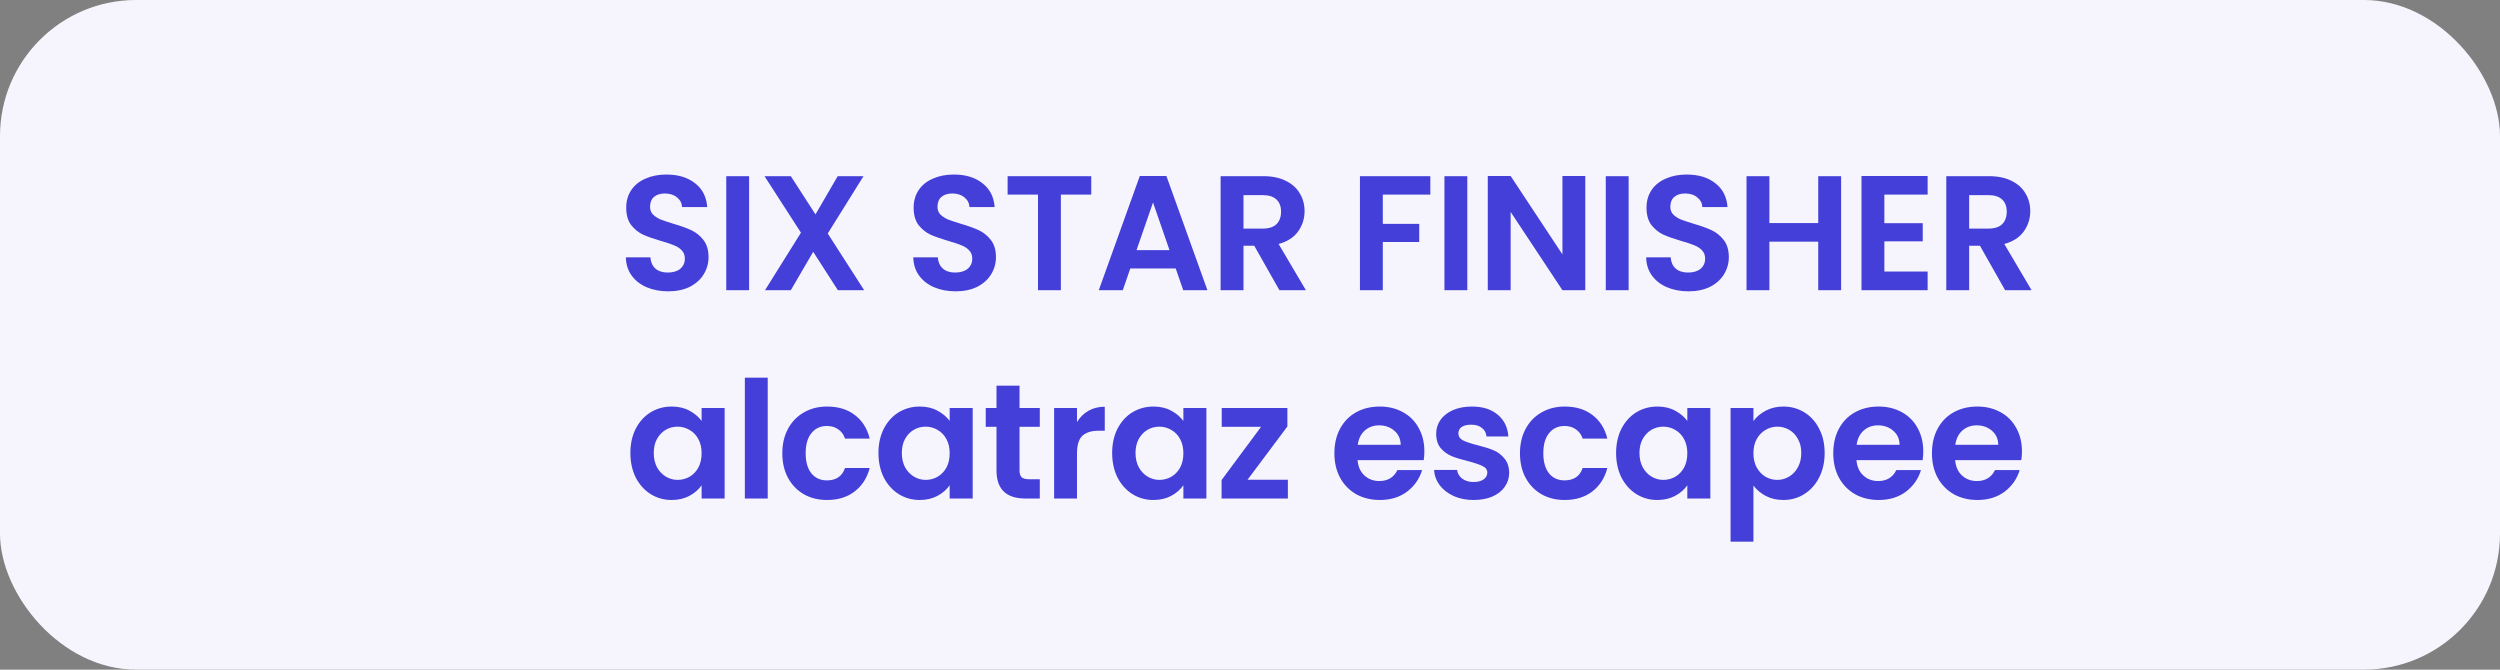 <?xml version="1.0" encoding="UTF-8"?> <svg xmlns="http://www.w3.org/2000/svg" width="168" height="45" viewBox="0 0 168 45" fill="none"><rect x="0" y="0" width="168" height="45" fill="#808080" stroke="none"/> <rect width="168" height="45" rx="9.147" fill="#F6F5FD"></rect> <path d="M44.903 19.577C44.368 19.577 43.886 19.485 43.454 19.302C43.029 19.119 42.693 18.856 42.444 18.512C42.195 18.168 42.067 17.762 42.06 17.294H43.706C43.728 17.608 43.838 17.857 44.035 18.04C44.24 18.223 44.518 18.315 44.87 18.315C45.228 18.315 45.51 18.23 45.715 18.062C45.92 17.887 46.022 17.66 46.022 17.382C46.022 17.155 45.953 16.968 45.814 16.822C45.675 16.675 45.499 16.562 45.287 16.482C45.082 16.394 44.797 16.299 44.431 16.196C43.933 16.05 43.527 15.907 43.212 15.768C42.905 15.622 42.638 15.406 42.411 15.121C42.191 14.828 42.082 14.44 42.082 13.957C42.082 13.503 42.195 13.108 42.422 12.772C42.649 12.435 42.967 12.179 43.377 12.003C43.787 11.82 44.255 11.729 44.782 11.729C45.572 11.729 46.212 11.923 46.703 12.311C47.2 12.691 47.475 13.225 47.526 13.913H45.836C45.821 13.65 45.708 13.434 45.495 13.266C45.29 13.09 45.016 13.002 44.672 13.002C44.372 13.002 44.131 13.079 43.948 13.233C43.772 13.386 43.684 13.61 43.684 13.902C43.684 14.107 43.75 14.279 43.882 14.418C44.021 14.55 44.189 14.66 44.387 14.747C44.592 14.828 44.877 14.923 45.243 15.033C45.74 15.179 46.147 15.325 46.461 15.472C46.776 15.618 47.047 15.838 47.273 16.13C47.5 16.423 47.614 16.807 47.614 17.283C47.614 17.693 47.508 18.073 47.295 18.424C47.083 18.776 46.772 19.057 46.362 19.27C45.953 19.474 45.466 19.577 44.903 19.577ZM50.34 11.839V19.5H48.804V11.839H50.34ZM56.304 19.5L54.647 16.921L53.143 19.5H51.409L53.824 15.636L51.376 11.839H53.143L54.801 14.407L56.293 11.839H58.028L55.624 15.691L58.071 19.5H56.304ZM64.217 19.577C63.683 19.577 63.2 19.485 62.768 19.302C62.344 19.119 62.007 18.856 61.758 18.512C61.51 18.168 61.382 17.762 61.374 17.294H63.021C63.043 17.608 63.152 17.857 63.35 18.04C63.555 18.223 63.833 18.315 64.184 18.315C64.543 18.315 64.824 18.23 65.029 18.062C65.234 17.887 65.337 17.66 65.337 17.382C65.337 17.155 65.267 16.968 65.128 16.822C64.989 16.675 64.813 16.562 64.601 16.482C64.396 16.394 64.111 16.299 63.745 16.196C63.248 16.05 62.841 15.907 62.527 15.768C62.219 15.622 61.952 15.406 61.725 15.121C61.506 14.828 61.396 14.44 61.396 13.957C61.396 13.503 61.51 13.108 61.736 12.772C61.963 12.435 62.282 12.179 62.691 12.003C63.101 11.82 63.569 11.729 64.096 11.729C64.887 11.729 65.527 11.923 66.017 12.311C66.515 12.691 66.789 13.225 66.84 13.913H65.15C65.135 13.65 65.022 13.434 64.81 13.266C64.605 13.09 64.331 13.002 63.987 13.002C63.687 13.002 63.445 13.079 63.262 13.233C63.087 13.386 62.999 13.61 62.999 13.902C62.999 14.107 63.065 14.279 63.196 14.418C63.335 14.55 63.504 14.66 63.701 14.747C63.906 14.828 64.192 14.923 64.557 15.033C65.055 15.179 65.461 15.325 65.776 15.472C66.09 15.618 66.361 15.838 66.588 16.13C66.815 16.423 66.928 16.807 66.928 17.283C66.928 17.693 66.822 18.073 66.61 18.424C66.398 18.776 66.087 19.057 65.677 19.27C65.267 19.474 64.781 19.577 64.217 19.577ZM73.332 11.839V13.079H71.29V19.5H69.754V13.079H67.712V11.839H73.332ZM79.008 18.04H75.957L75.452 19.5H73.839L76.594 11.828H78.383L81.138 19.5H79.513L79.008 18.04ZM78.591 16.811L77.483 13.606L76.374 16.811H78.591ZM85.977 19.5L84.286 16.515H83.562V19.5H82.025V11.839H84.901C85.494 11.839 85.999 11.945 86.416 12.157C86.833 12.362 87.144 12.644 87.349 13.002C87.561 13.353 87.667 13.749 87.667 14.188C87.667 14.693 87.521 15.15 87.228 15.56C86.935 15.962 86.5 16.24 85.922 16.394L87.755 19.5H85.977ZM83.562 15.362H84.846C85.263 15.362 85.574 15.263 85.779 15.066C85.984 14.861 86.087 14.579 86.087 14.22C86.087 13.869 85.984 13.599 85.779 13.408C85.574 13.211 85.263 13.112 84.846 13.112H83.562V15.362ZM96.118 11.839V13.079H92.924V15.044H95.372V16.262H92.924V19.5H91.388V11.839H96.118ZM98.603 11.839V19.5H97.066V11.839H98.603ZM106.531 19.5H104.995L101.515 14.242V19.5H99.979V11.828H101.515L104.995 17.096V11.828H106.531V19.5ZM109.444 11.839V19.5H107.908V11.839H109.444ZM113.465 19.577C112.931 19.577 112.448 19.485 112.017 19.302C111.592 19.119 111.256 18.856 111.007 18.512C110.758 18.168 110.63 17.762 110.623 17.294H112.269C112.291 17.608 112.401 17.857 112.598 18.04C112.803 18.223 113.081 18.315 113.433 18.315C113.791 18.315 114.073 18.23 114.278 18.062C114.483 17.887 114.585 17.66 114.585 17.382C114.585 17.155 114.516 16.968 114.377 16.822C114.237 16.675 114.062 16.562 113.85 16.482C113.645 16.394 113.359 16.299 112.994 16.196C112.496 16.05 112.09 15.907 111.775 15.768C111.468 15.622 111.201 15.406 110.974 15.121C110.754 14.828 110.645 14.44 110.645 13.957C110.645 13.503 110.758 13.108 110.985 12.772C111.212 12.435 111.53 12.179 111.94 12.003C112.35 11.82 112.818 11.729 113.345 11.729C114.135 11.729 114.775 11.923 115.266 12.311C115.763 12.691 116.038 13.225 116.089 13.913H114.398C114.384 13.65 114.27 13.434 114.058 13.266C113.853 13.09 113.579 13.002 113.235 13.002C112.935 13.002 112.694 13.079 112.511 13.233C112.335 13.386 112.247 13.61 112.247 13.902C112.247 14.107 112.313 14.279 112.445 14.418C112.584 14.55 112.752 14.66 112.95 14.747C113.155 14.828 113.44 14.923 113.806 15.033C114.303 15.179 114.709 15.325 115.024 15.472C115.339 15.618 115.609 15.838 115.836 16.13C116.063 16.423 116.177 16.807 116.177 17.283C116.177 17.693 116.07 18.073 115.858 18.424C115.646 18.776 115.335 19.057 114.925 19.27C114.516 19.474 114.029 19.577 113.465 19.577ZM123.722 11.839V19.5H122.185V16.24H118.903V19.5H117.367V11.839H118.903V14.989H122.185V11.839H123.722ZM126.629 13.079V15H129.208V16.218H126.629V18.249H129.537V19.5H125.092V11.828H129.537V13.079H126.629ZM134.743 19.5L133.053 16.515H132.328V19.5H130.791V11.839H133.667C134.26 11.839 134.765 11.945 135.182 12.157C135.599 12.362 135.91 12.644 136.115 13.002C136.327 13.353 136.433 13.749 136.433 14.188C136.433 14.693 136.287 15.15 135.994 15.56C135.701 15.962 135.266 16.24 134.688 16.394L136.521 19.5H134.743ZM132.328 15.362H133.612C134.029 15.362 134.34 15.263 134.545 15.066C134.75 14.861 134.853 14.579 134.853 14.22C134.853 13.869 134.75 13.599 134.545 13.408C134.34 13.211 134.029 13.112 133.612 13.112H132.328V15.362Z" fill="#433FD8"></path> <path d="M42.362 30.438C42.362 29.823 42.483 29.278 42.724 28.802C42.973 28.327 43.306 27.961 43.723 27.705C44.148 27.449 44.62 27.32 45.139 27.32C45.593 27.32 45.988 27.412 46.325 27.595C46.669 27.778 46.943 28.008 47.148 28.286V27.419H48.695V33.5H47.148V32.611C46.95 32.896 46.676 33.134 46.325 33.324C45.981 33.507 45.582 33.599 45.128 33.599C44.616 33.599 44.148 33.467 43.723 33.204C43.306 32.94 42.973 32.571 42.724 32.095C42.483 31.612 42.362 31.06 42.362 30.438ZM47.148 30.46C47.148 30.087 47.075 29.768 46.928 29.505C46.782 29.234 46.584 29.029 46.336 28.89C46.087 28.744 45.82 28.671 45.534 28.671C45.249 28.671 44.986 28.74 44.744 28.879C44.502 29.018 44.305 29.223 44.151 29.494C44.005 29.757 43.932 30.072 43.932 30.438C43.932 30.804 44.005 31.125 44.151 31.404C44.305 31.674 44.502 31.883 44.744 32.029C44.993 32.176 45.256 32.249 45.534 32.249C45.82 32.249 46.087 32.179 46.336 32.04C46.584 31.894 46.782 31.689 46.928 31.425C47.075 31.155 47.148 30.833 47.148 30.46ZM51.591 25.378V33.5H50.054V25.378H51.591ZM52.572 30.46C52.572 29.83 52.7 29.282 52.956 28.813C53.212 28.338 53.567 27.972 54.02 27.716C54.474 27.452 54.993 27.32 55.579 27.32C56.333 27.32 56.955 27.511 57.445 27.891C57.942 28.264 58.275 28.791 58.444 29.472H56.786C56.699 29.208 56.548 29.003 56.336 28.857C56.131 28.703 55.875 28.627 55.568 28.627C55.129 28.627 54.781 28.788 54.525 29.11C54.269 29.424 54.141 29.874 54.141 30.46C54.141 31.038 54.269 31.488 54.525 31.81C54.781 32.124 55.129 32.282 55.568 32.282C56.19 32.282 56.596 32.004 56.786 31.448H58.444C58.275 32.106 57.942 32.629 57.445 33.017C56.947 33.405 56.325 33.599 55.579 33.599C54.993 33.599 54.474 33.471 54.02 33.215C53.567 32.951 53.212 32.585 52.956 32.117C52.7 31.641 52.572 31.089 52.572 30.46ZM59.032 30.438C59.032 29.823 59.153 29.278 59.394 28.802C59.643 28.327 59.976 27.961 60.393 27.705C60.818 27.449 61.289 27.32 61.809 27.32C62.263 27.32 62.658 27.412 62.994 27.595C63.338 27.778 63.613 28.008 63.818 28.286V27.419H65.365V33.5H63.818V32.611C63.62 32.896 63.346 33.134 62.994 33.324C62.651 33.507 62.252 33.599 61.798 33.599C61.286 33.599 60.818 33.467 60.393 33.204C59.976 32.94 59.643 32.571 59.394 32.095C59.153 31.612 59.032 31.06 59.032 30.438ZM63.818 30.46C63.818 30.087 63.744 29.768 63.598 29.505C63.452 29.234 63.254 29.029 63.005 28.89C62.757 28.744 62.489 28.671 62.204 28.671C61.919 28.671 61.655 28.74 61.414 28.879C61.172 29.018 60.975 29.223 60.821 29.494C60.675 29.757 60.602 30.072 60.602 30.438C60.602 30.804 60.675 31.125 60.821 31.404C60.975 31.674 61.172 31.883 61.414 32.029C61.663 32.176 61.926 32.249 62.204 32.249C62.489 32.249 62.757 32.179 63.005 32.04C63.254 31.894 63.452 31.689 63.598 31.425C63.744 31.155 63.818 30.833 63.818 30.46ZM68.513 28.681V31.623C68.513 31.828 68.56 31.978 68.656 32.073C68.758 32.161 68.926 32.205 69.16 32.205H69.874V33.5H68.908C67.613 33.5 66.965 32.871 66.965 31.612V28.681H66.241V27.419H66.965V25.916H68.513V27.419H69.874V28.681H68.513ZM72.374 28.363C72.571 28.041 72.827 27.789 73.142 27.606C73.464 27.423 73.83 27.331 74.24 27.331V28.945H73.833C73.35 28.945 72.985 29.058 72.736 29.285C72.494 29.512 72.374 29.907 72.374 30.471V33.5H70.837V27.419H72.374V28.363ZM74.737 30.438C74.737 29.823 74.858 29.278 75.099 28.802C75.348 28.327 75.681 27.961 76.098 27.705C76.523 27.449 76.995 27.32 77.514 27.32C77.968 27.32 78.363 27.412 78.7 27.595C79.043 27.778 79.318 28.008 79.523 28.286V27.419H81.07V33.5H79.523V32.611C79.325 32.896 79.051 33.134 78.7 33.324C78.356 33.507 77.957 33.599 77.503 33.599C76.991 33.599 76.523 33.467 76.098 33.204C75.681 32.94 75.348 32.571 75.099 32.095C74.858 31.612 74.737 31.06 74.737 30.438ZM79.523 30.46C79.523 30.087 79.45 29.768 79.303 29.505C79.157 29.234 78.959 29.029 78.71 28.89C78.462 28.744 78.195 28.671 77.909 28.671C77.624 28.671 77.36 28.74 77.119 28.879C76.877 29.018 76.68 29.223 76.526 29.494C76.38 29.757 76.307 30.072 76.307 30.438C76.307 30.804 76.38 31.125 76.526 31.404C76.68 31.674 76.877 31.883 77.119 32.029C77.368 32.176 77.631 32.249 77.909 32.249C78.195 32.249 78.462 32.179 78.71 32.04C78.959 31.894 79.157 31.689 79.303 31.425C79.45 31.155 79.523 30.833 79.523 30.46ZM83.834 32.238H86.545V33.5H82.089V32.26L84.745 28.681H82.1V27.419H86.512V28.66L83.834 32.238ZM95.718 30.328C95.718 30.547 95.704 30.745 95.674 30.921H91.229C91.266 31.36 91.419 31.704 91.69 31.952C91.961 32.201 92.294 32.326 92.689 32.326C93.26 32.326 93.666 32.08 93.907 31.59H95.565C95.389 32.176 95.052 32.658 94.555 33.039C94.057 33.412 93.446 33.599 92.722 33.599C92.136 33.599 91.61 33.471 91.141 33.215C90.68 32.951 90.318 32.582 90.055 32.106C89.799 31.63 89.671 31.082 89.671 30.46C89.671 29.83 89.799 29.278 90.055 28.802C90.311 28.327 90.669 27.961 91.13 27.705C91.591 27.449 92.122 27.32 92.722 27.32C93.3 27.32 93.816 27.445 94.269 27.694C94.731 27.942 95.085 28.297 95.334 28.758C95.59 29.212 95.718 29.735 95.718 30.328ZM94.127 29.889C94.12 29.494 93.977 29.179 93.699 28.945C93.421 28.703 93.08 28.583 92.678 28.583C92.297 28.583 91.975 28.7 91.712 28.934C91.456 29.161 91.299 29.479 91.24 29.889H94.127ZM99.025 33.599C98.527 33.599 98.081 33.511 97.686 33.335C97.29 33.152 96.976 32.907 96.742 32.6C96.515 32.293 96.39 31.952 96.368 31.579H97.916C97.945 31.813 98.059 32.007 98.256 32.161C98.461 32.315 98.714 32.391 99.014 32.391C99.306 32.391 99.533 32.333 99.694 32.216C99.862 32.099 99.947 31.949 99.947 31.766C99.947 31.568 99.844 31.422 99.639 31.327C99.442 31.224 99.123 31.114 98.684 30.997C98.231 30.888 97.858 30.774 97.565 30.657C97.279 30.54 97.031 30.361 96.819 30.119C96.614 29.878 96.511 29.552 96.511 29.142C96.511 28.806 96.606 28.499 96.796 28.221C96.994 27.942 97.272 27.723 97.631 27.562C97.997 27.401 98.425 27.32 98.915 27.32C99.639 27.32 100.217 27.503 100.649 27.869C101.081 28.228 101.319 28.715 101.363 29.329H99.892C99.87 29.088 99.767 28.897 99.584 28.758C99.409 28.612 99.171 28.539 98.871 28.539C98.593 28.539 98.377 28.59 98.223 28.692C98.077 28.795 98.004 28.938 98.004 29.121C98.004 29.326 98.106 29.483 98.311 29.593C98.516 29.695 98.834 29.801 99.266 29.911C99.705 30.021 100.067 30.134 100.353 30.251C100.638 30.368 100.883 30.551 101.088 30.8C101.3 31.041 101.41 31.363 101.417 31.766C101.417 32.117 101.319 32.432 101.121 32.71C100.931 32.988 100.653 33.207 100.287 33.368C99.928 33.522 99.508 33.599 99.025 33.599ZM102.141 30.46C102.141 29.83 102.27 29.282 102.526 28.813C102.782 28.338 103.137 27.972 103.59 27.716C104.044 27.452 104.564 27.32 105.149 27.32C105.903 27.32 106.525 27.511 107.015 27.891C107.512 28.264 107.845 28.791 108.014 29.472H106.356C106.268 29.208 106.118 29.003 105.906 28.857C105.701 28.703 105.445 28.627 105.138 28.627C104.699 28.627 104.351 28.788 104.095 29.11C103.839 29.424 103.711 29.874 103.711 30.46C103.711 31.038 103.839 31.488 104.095 31.81C104.351 32.124 104.699 32.282 105.138 32.282C105.76 32.282 106.166 32.004 106.356 31.448H108.014C107.845 32.106 107.512 32.629 107.015 33.017C106.517 33.405 105.895 33.599 105.149 33.599C104.564 33.599 104.044 33.471 103.59 33.215C103.137 32.951 102.782 32.585 102.526 32.117C102.27 31.641 102.141 31.089 102.141 30.46ZM108.602 30.438C108.602 29.823 108.723 29.278 108.964 28.802C109.213 28.327 109.546 27.961 109.963 27.705C110.387 27.449 110.859 27.32 111.379 27.32C111.833 27.32 112.228 27.412 112.564 27.595C112.908 27.778 113.183 28.008 113.388 28.286V27.419H114.935V33.5H113.388V32.611C113.19 32.896 112.916 33.134 112.564 33.324C112.22 33.507 111.822 33.599 111.368 33.599C110.856 33.599 110.387 33.467 109.963 33.204C109.546 32.94 109.213 32.571 108.964 32.095C108.723 31.612 108.602 31.06 108.602 30.438ZM113.388 30.46C113.388 30.087 113.314 29.768 113.168 29.505C113.022 29.234 112.824 29.029 112.575 28.89C112.327 28.744 112.059 28.671 111.774 28.671C111.489 28.671 111.225 28.74 110.984 28.879C110.742 29.018 110.545 29.223 110.391 29.494C110.245 29.757 110.172 30.072 110.172 30.438C110.172 30.804 110.245 31.125 110.391 31.404C110.545 31.674 110.742 31.883 110.984 32.029C111.233 32.176 111.496 32.249 111.774 32.249C112.059 32.249 112.327 32.179 112.575 32.04C112.824 31.894 113.022 31.689 113.168 31.425C113.314 31.155 113.388 30.833 113.388 30.46ZM117.83 28.297C118.028 28.019 118.299 27.789 118.643 27.606C118.994 27.416 119.393 27.32 119.839 27.32C120.359 27.32 120.827 27.449 121.244 27.705C121.668 27.961 122.001 28.327 122.243 28.802C122.492 29.271 122.616 29.816 122.616 30.438C122.616 31.06 122.492 31.612 122.243 32.095C122.001 32.571 121.668 32.94 121.244 33.204C120.827 33.467 120.359 33.599 119.839 33.599C119.393 33.599 118.998 33.507 118.654 33.324C118.317 33.142 118.043 32.911 117.83 32.633V36.398H116.294V27.419H117.83V28.297ZM121.046 30.438C121.046 30.072 120.97 29.757 120.816 29.494C120.67 29.223 120.472 29.018 120.223 28.879C119.982 28.74 119.718 28.671 119.433 28.671C119.155 28.671 118.891 28.744 118.643 28.89C118.401 29.029 118.204 29.234 118.05 29.505C117.904 29.776 117.83 30.094 117.83 30.46C117.83 30.826 117.904 31.144 118.05 31.415C118.204 31.685 118.401 31.894 118.643 32.04C118.891 32.179 119.155 32.249 119.433 32.249C119.718 32.249 119.982 32.176 120.223 32.029C120.472 31.883 120.67 31.674 120.816 31.404C120.97 31.133 121.046 30.811 121.046 30.438ZM129.243 30.328C129.243 30.547 129.228 30.745 129.199 30.921H124.754C124.79 31.36 124.944 31.704 125.215 31.952C125.486 32.201 125.819 32.326 126.214 32.326C126.784 32.326 127.191 32.08 127.432 31.59H129.089C128.914 32.176 128.577 32.658 128.08 33.039C127.582 33.412 126.971 33.599 126.247 33.599C125.661 33.599 125.134 33.471 124.666 33.215C124.205 32.951 123.843 32.582 123.579 32.106C123.323 31.63 123.195 31.082 123.195 30.46C123.195 29.83 123.323 29.278 123.579 28.802C123.836 28.327 124.194 27.961 124.655 27.705C125.116 27.449 125.647 27.32 126.247 27.32C126.825 27.32 127.341 27.445 127.794 27.694C128.255 27.942 128.61 28.297 128.859 28.758C129.115 29.212 129.243 29.735 129.243 30.328ZM127.652 29.889C127.644 29.494 127.502 29.179 127.223 28.945C126.945 28.703 126.605 28.583 126.203 28.583C125.822 28.583 125.5 28.7 125.237 28.934C124.981 29.161 124.823 29.479 124.765 29.889H127.652ZM135.875 30.328C135.875 30.547 135.86 30.745 135.831 30.921H131.386C131.422 31.36 131.576 31.704 131.847 31.952C132.118 32.201 132.451 32.326 132.846 32.326C133.416 32.326 133.823 32.08 134.064 31.59H135.721C135.546 32.176 135.209 32.658 134.712 33.039C134.214 33.412 133.603 33.599 132.879 33.599C132.293 33.599 131.766 33.471 131.298 33.215C130.837 32.951 130.475 32.582 130.211 32.106C129.955 31.63 129.827 31.082 129.827 30.46C129.827 29.83 129.955 29.278 130.211 28.802C130.468 28.327 130.826 27.961 131.287 27.705C131.748 27.449 132.279 27.32 132.879 27.32C133.457 27.32 133.973 27.445 134.426 27.694C134.887 27.942 135.242 28.297 135.491 28.758C135.747 29.212 135.875 29.735 135.875 30.328ZM134.284 29.889C134.276 29.494 134.134 29.179 133.856 28.945C133.577 28.703 133.237 28.583 132.835 28.583C132.454 28.583 132.132 28.7 131.869 28.934C131.613 29.161 131.455 29.479 131.397 29.889H134.284Z" fill="#433FD8"></path> <a href="https://emojipedia.org/shark"> <rect fill="black" fill-opacity="0" y="-1.232" width="7.442" height="16.464"></rect> </a> </svg> 